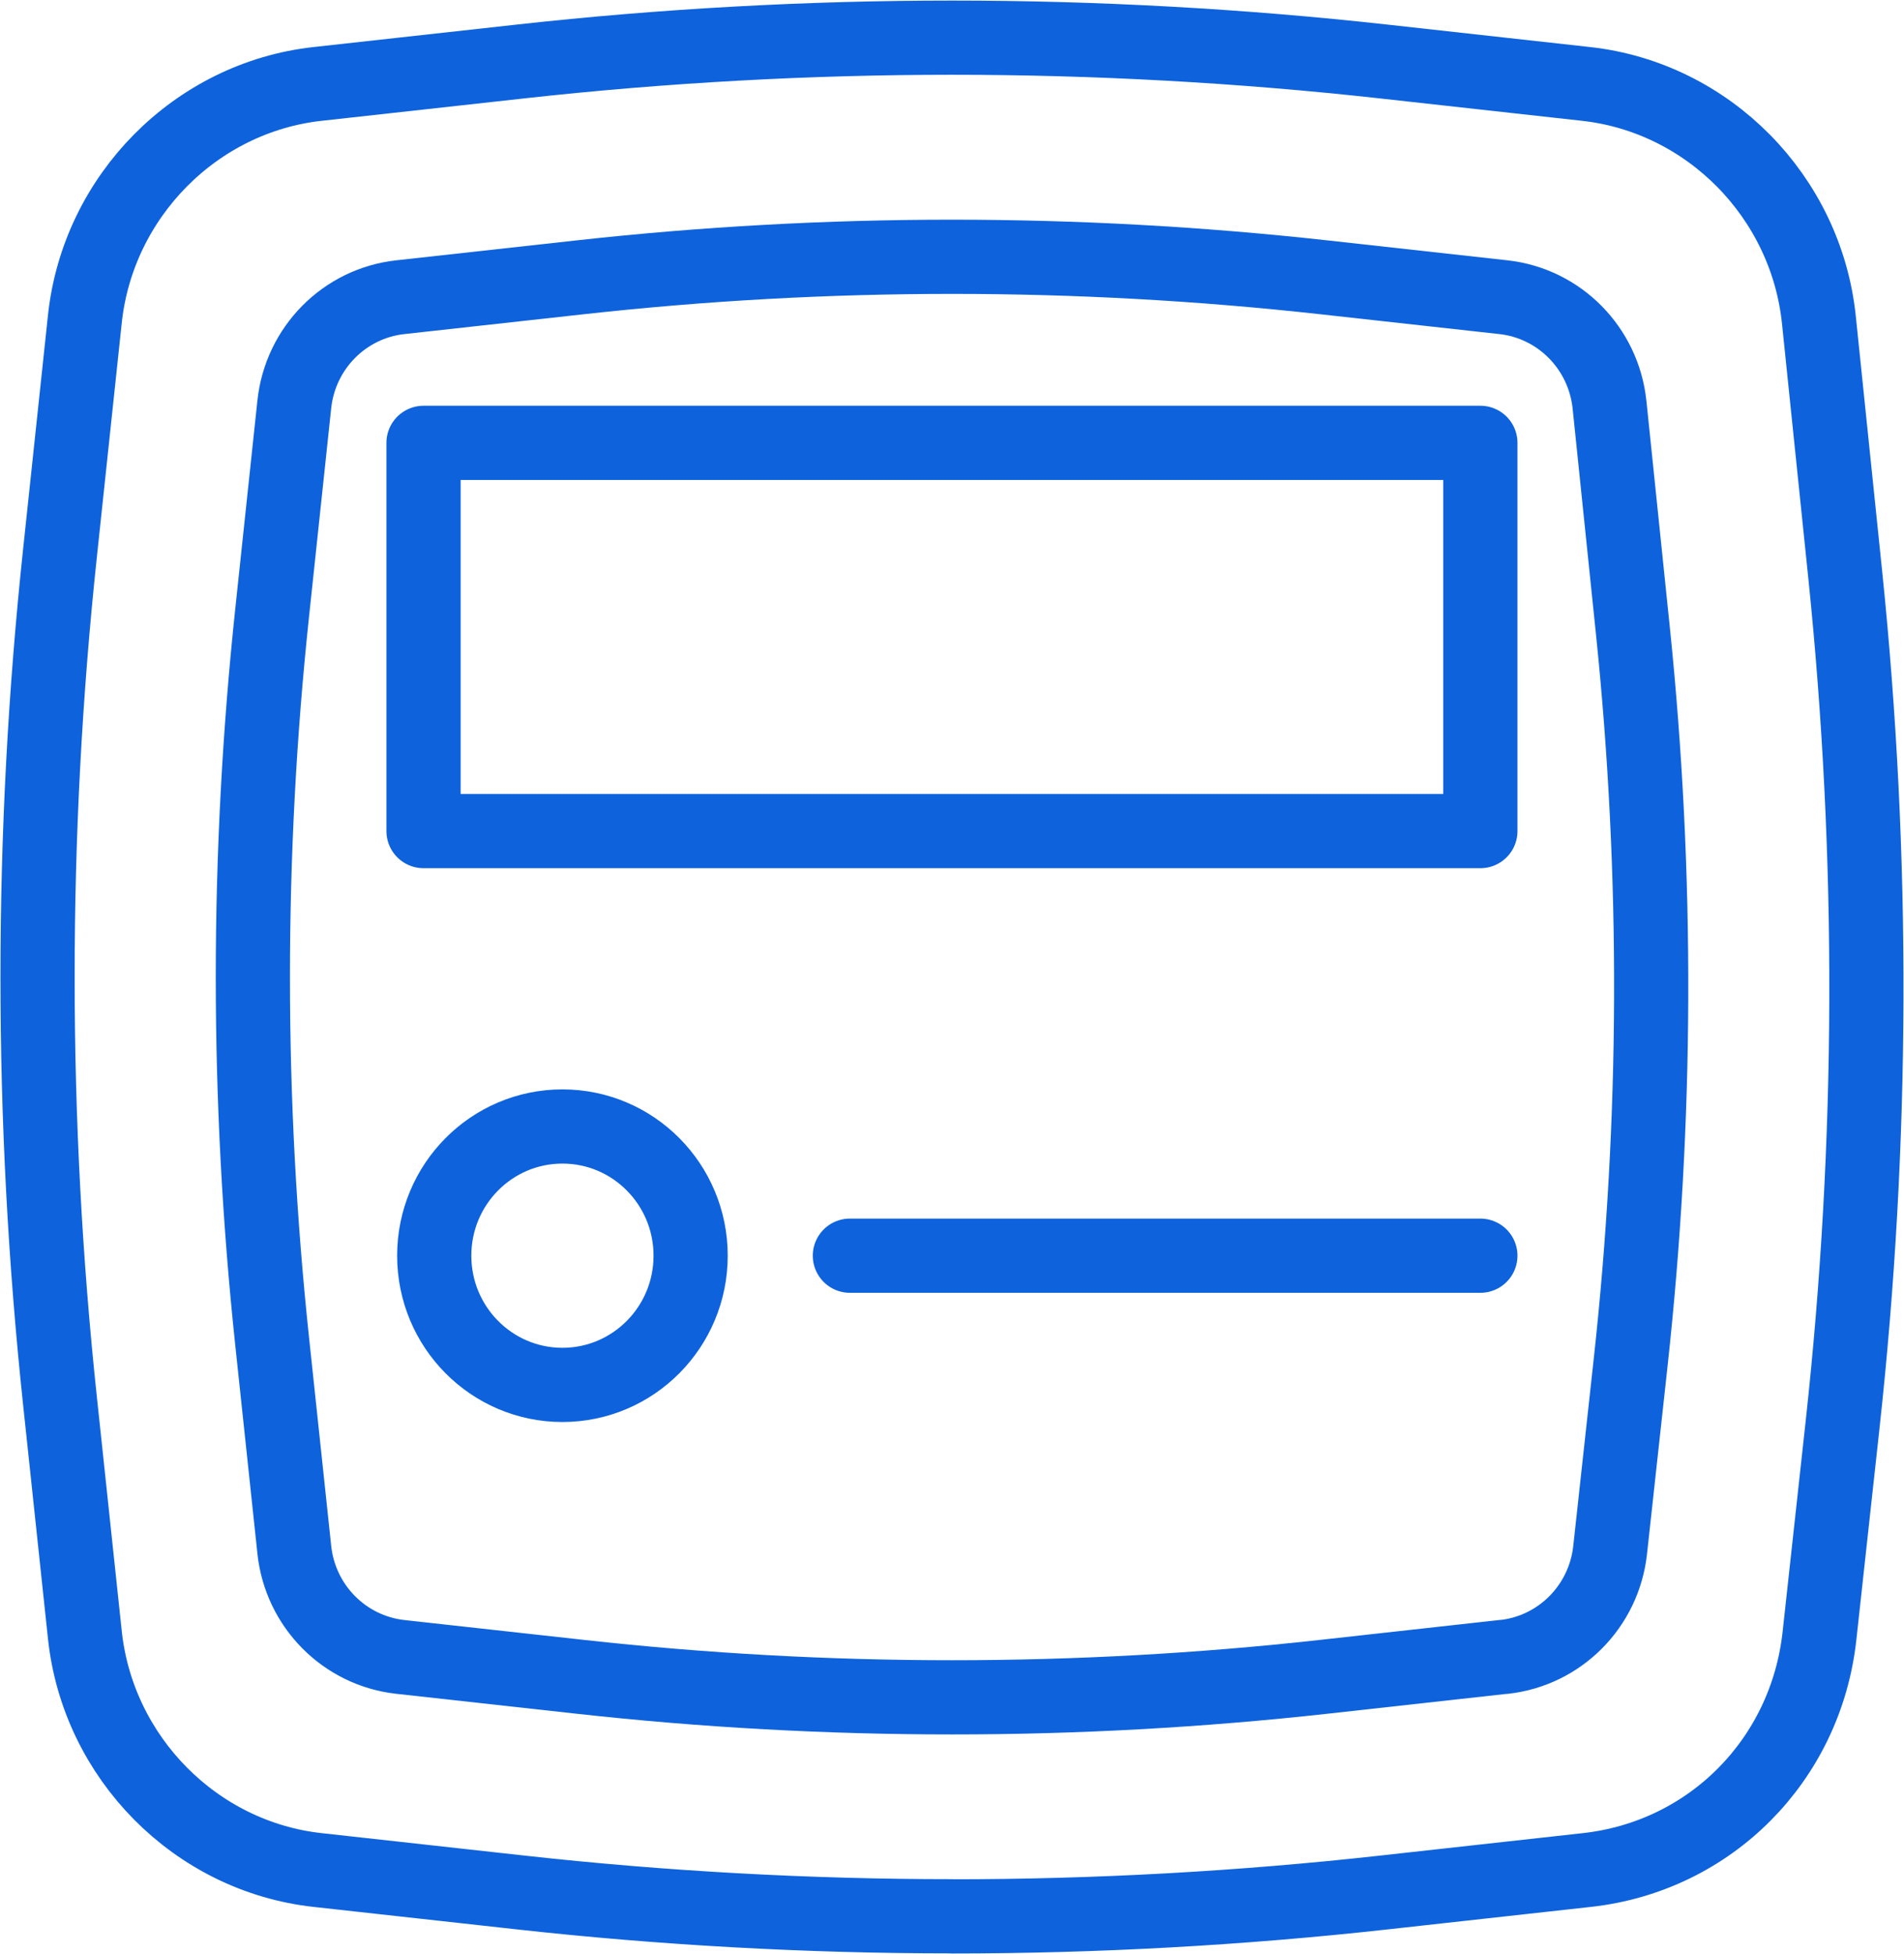<svg xmlns="http://www.w3.org/2000/svg" width="77" height="79" viewBox="0 0 77 79" fill="none"><path d="M38.5 77.477C32.686 77.477 26.809 77.153 21.03 76.512L12.839 75.606C7.914 75.062 3.961 71.065 3.432 66.102L2.429 56.669C1.215 45.276 1.215 33.724 2.429 22.331L3.432 12.898C3.961 7.935 7.918 3.938 12.839 3.394L21.03 2.488C26.809 1.847 32.686 1.523 38.5 1.523C44.314 1.523 50.191 1.847 55.97 2.488L64.147 3.394C69.086 3.941 73.043 7.952 73.558 12.932L74.624 23.241C75.799 34.647 75.765 46.207 74.516 57.606L73.582 66.137C73.032 71.162 69.166 75.055 64.178 75.606L55.97 76.515C50.191 77.157 44.314 77.481 38.5 77.481V77.477Z" stroke="#0E62DC" stroke-width="3" stroke-linecap="round" stroke-linejoin="round"></path><path d="M60.823 66.987L53.528 67.796C43.539 68.901 33.461 68.901 23.472 67.796L16.191 66.991C13.929 66.74 12.144 64.938 11.902 62.659L11.01 54.271C9.965 44.454 9.965 34.553 11.01 24.736L11.902 16.348C12.144 14.069 13.929 12.263 16.191 12.016L23.472 11.211C33.461 10.106 43.539 10.106 53.528 11.211L60.799 12.016C63.068 12.267 64.852 14.079 65.091 16.365L66.039 25.53C67.052 35.358 67.021 45.269 65.945 55.09L65.115 62.673C64.866 64.945 63.085 66.74 60.826 66.991L60.823 66.987Z" stroke="#0E62DC" stroke-width="3" stroke-linecap="round" stroke-linejoin="round"></path><path d="M59.868 17.905H17.128V33.602H59.868V17.905Z" stroke="#0E62DC" stroke-width="3" stroke-linecap="round" stroke-linejoin="round"></path><path d="M22.745 55.993C25.609 55.993 27.93 53.654 27.93 50.769C27.93 47.883 25.609 45.545 22.745 45.545C19.882 45.545 17.561 47.883 17.561 50.769C17.561 53.654 19.882 55.993 22.745 55.993Z" stroke="#0E62DC" stroke-width="3" stroke-linecap="round" stroke-linejoin="round"></path><path d="M34.37 50.769H59.868" stroke="#0E62DC" stroke-width="3" stroke-linecap="round" stroke-linejoin="round"></path></svg>